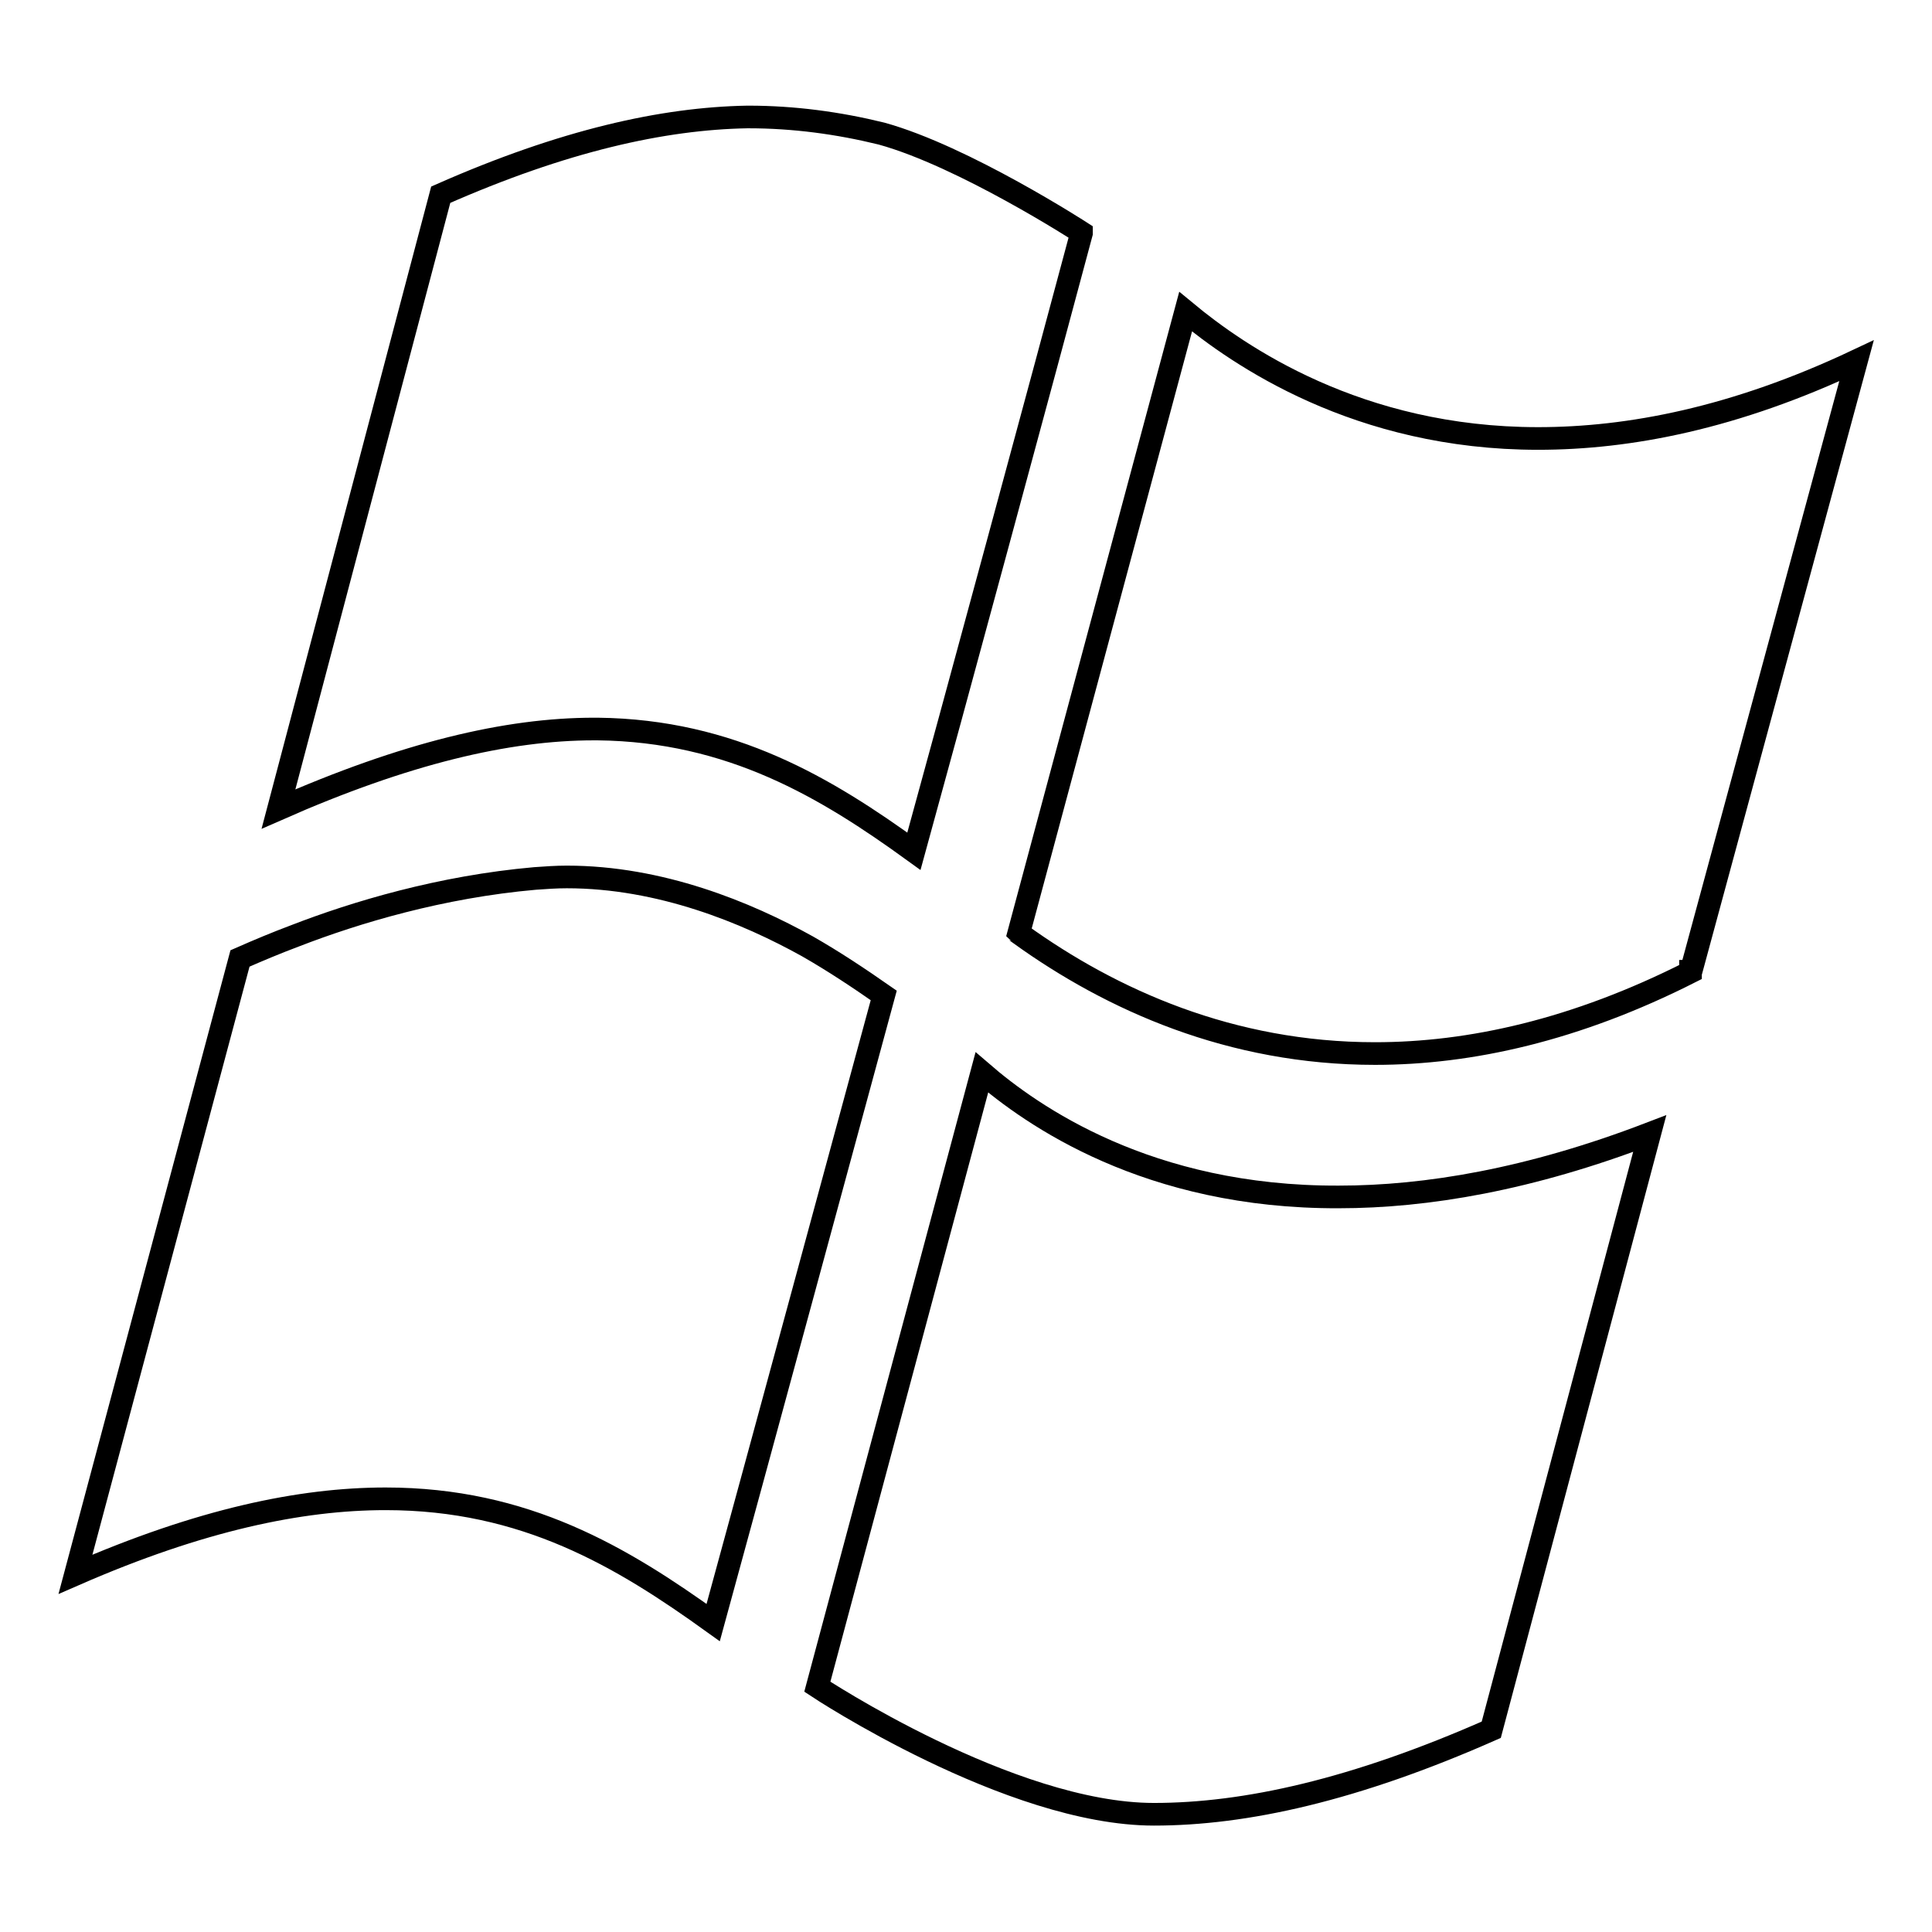 <?xml version="1.0" encoding="utf-8"?>
<!-- Svg Vector Icons : http://www.onlinewebfonts.com/icon -->
<!DOCTYPE svg PUBLIC "-//W3C//DTD SVG 1.1//EN" "http://www.w3.org/Graphics/SVG/1.1/DTD/svg11.dtd">
<svg version="1.1" xmlns="http://www.w3.org/2000/svg" xmlns:xlink="http://www.w3.org/1999/xlink" x="0px" y="0px" viewBox="0 0 256 256" enable-background="new 0 0 256 256" xml:space="preserve">
<g> <path stroke-width="3" fill-opacity="0" stroke="#000000"  d="M107,125.4c-8.1-4.5-19.5-9.2-31.9-9.2c-1.4,0-2.8,0.1-4.2,0.2c-12.5,1.1-23.8,4.5-31.8,7.6 c-2.4,0.9-4.8,1.9-7.3,3L10,208.6c16.5-7.2,29.8-10,41.1-10c18.5,0,31.3,7.7,43.4,16.4c4.5-16.4,19.7-72.4,22.6-83.1 C113.8,129.6,110.5,127.4,107,125.4z M79.2,96.6c17.7,0.2,30.3,7.8,41.9,16.2c4.5-16.3,17.8-65.4,22.2-81.9v-0.1 c0,0-15.6-10.1-26.5-13.1c-5.7-1.4-11.6-2.2-17.6-2.2H99c-11.1,0.2-24.3,3.1-40.6,10.3l-21.5,81.4c16.8-7.4,30.3-10.6,41.8-10.6 H79.2z M203.8,58.1c-23.9,0-39.7-11-46.7-16.8l-22.1,82.3c0.1,0.1,0.2,0.1,0.2,0.2c12.1,8.7,27.9,15.8,47,15.8 c12.6,0,26.6-3.1,41.8-10.8v-0.1c0,0,0.1,0,0.1-0.1L246,47.8C229.9,55.4,215.9,58.1,203.8,58.1L203.8,58.1z M130.1,142.1 l-21.8,81.4c0,0,25.5,16.9,44.6,16.9c12.1,0,26.6-3.2,44.7-11.2l21-79c-15.9,6.1-29.6,8.4-41.2,8.4 C152.1,158.7,136.7,147.8,130.1,142.1L130.1,142.1z"/></g>
</svg>